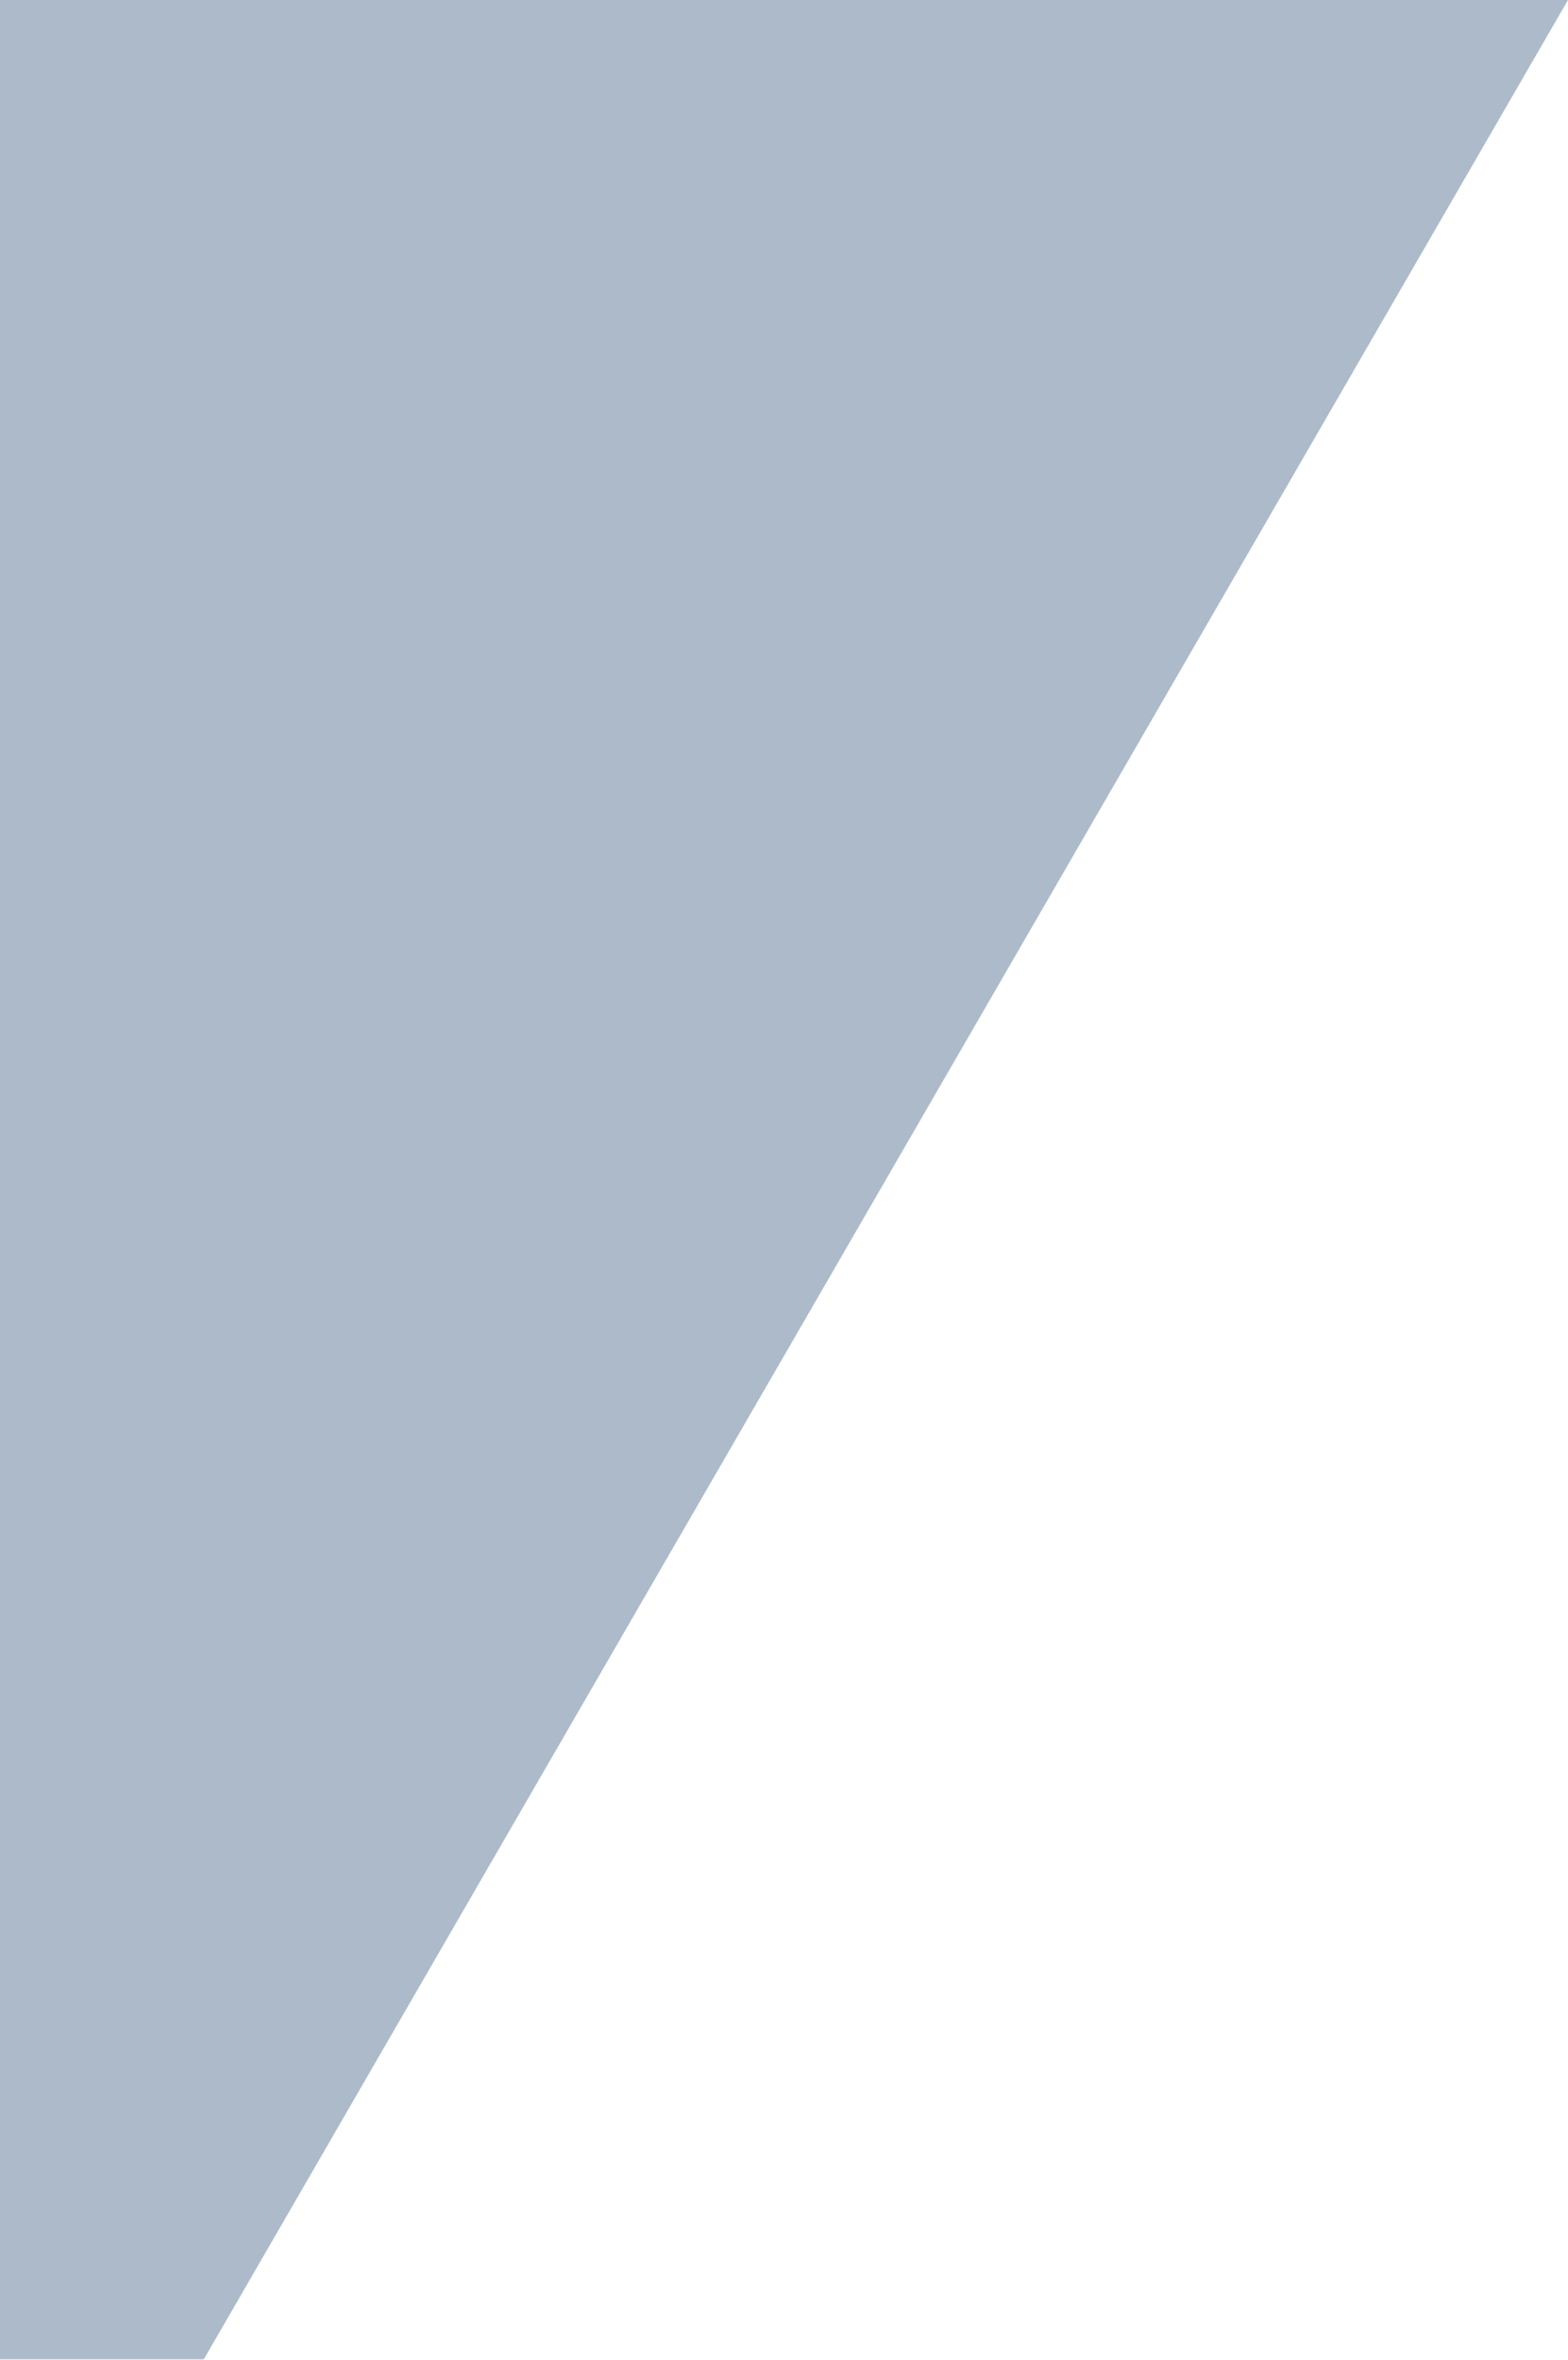 <?xml version="1.0" encoding="UTF-8"?> <svg xmlns="http://www.w3.org/2000/svg" viewBox="0 0 370.00 556.71" data-guides="{&quot;vertical&quot;:[],&quot;horizontal&quot;:[]}"><path fill="#adbaca" stroke="none" fill-opacity="1" stroke-width="1" stroke-opacity="1" id="tSvgf7476d5574" title="Path 1" d="M0.003 556.62C0.003 371.08 0.003 185.54 0.003 0C123.334 0 246.666 0 369.997 0C262.693 185.54 155.39 371.08 48.086 556.62C32.059 556.62 16.031 556.62 0.003 556.62Z"></path><defs></defs></svg> 